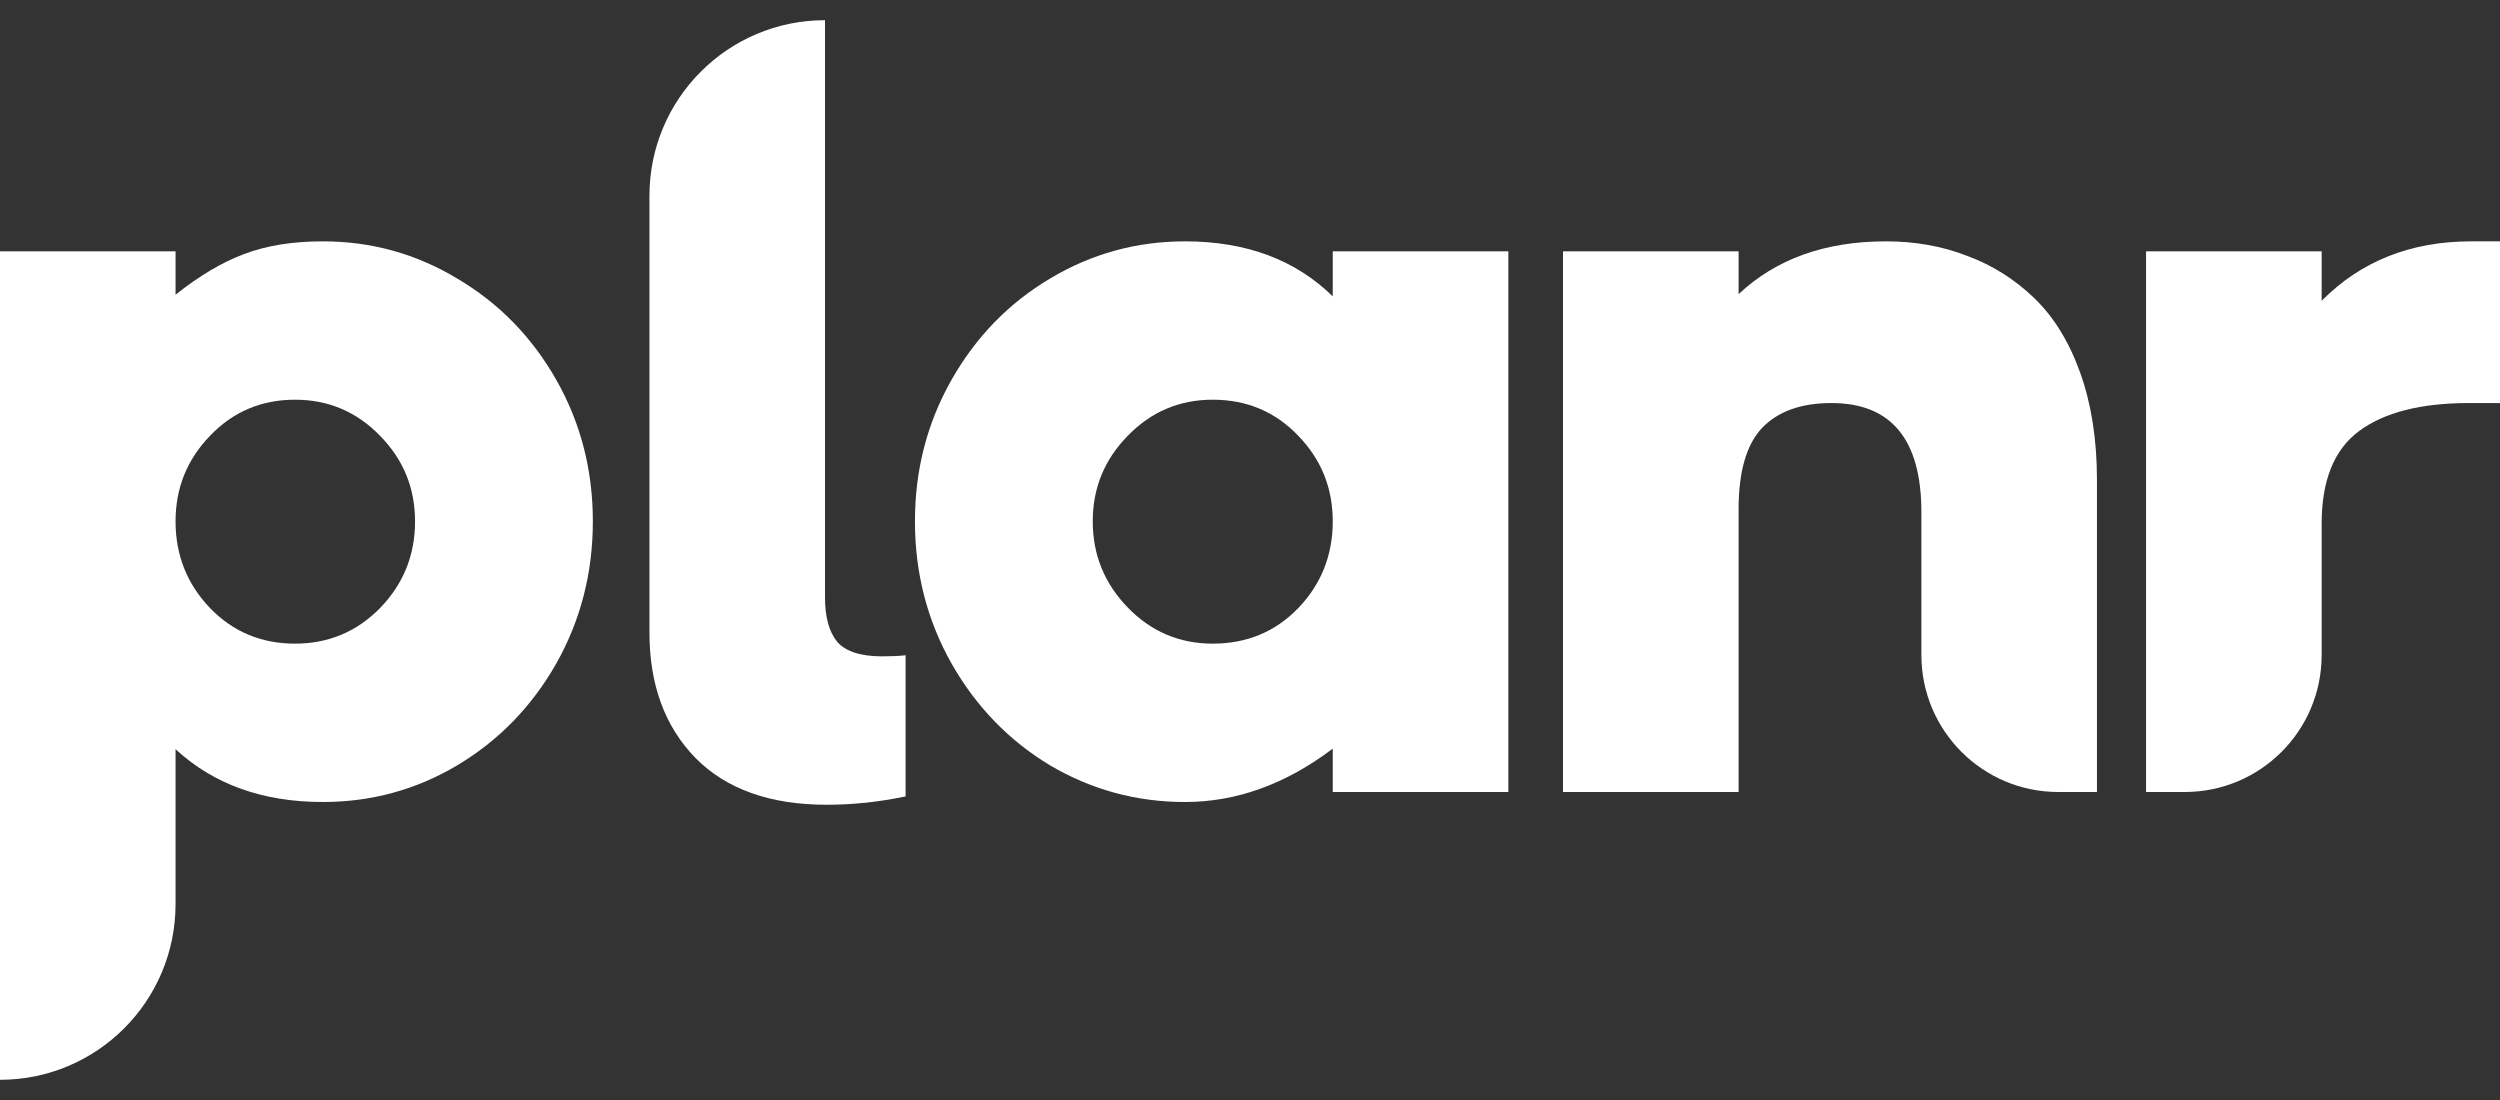 <svg width="50" height="22" viewBox="0 0 50 22" fill="none" xmlns="http://www.w3.org/2000/svg">
<rect x="0" y="0" width="50" height="22" fill="#333333" stroke="none"/>
<path d="M46.433 13.101C46.433 14.614 45.207 15.84 43.694 15.84H42.921V5.027H46.433V6.016C47.218 5.223 48.214 4.827 49.422 4.827H50V8.061H49.377C48.422 8.061 47.692 8.246 47.188 8.616C46.684 8.987 46.433 9.605 46.433 10.472V13.101Z" fill="white"/>
<path d="M36.628 8.061C36.02 8.061 35.557 8.228 35.239 8.561C34.927 8.894 34.772 9.435 34.772 10.183V15.84H31.26V5.027H34.772V5.883C35.52 5.179 36.502 4.827 37.717 4.827C38.302 4.827 38.843 4.923 39.339 5.116C39.843 5.301 40.291 5.583 40.684 5.961C41.076 6.338 41.384 6.838 41.606 7.461C41.828 8.083 41.939 8.794 41.939 9.594V15.84H41.166C39.654 15.84 38.428 14.614 38.428 13.101V10.25C38.428 8.791 37.828 8.061 36.628 8.061Z" fill="white"/>
<path d="M19.032 13.273C18.543 12.406 18.299 11.458 18.299 10.428C18.299 9.398 18.543 8.454 19.032 7.594C19.521 6.735 20.177 6.061 20.999 5.572C21.829 5.075 22.729 4.827 23.7 4.827C24.922 4.827 25.907 5.194 26.655 5.927V5.027H30.167V15.84H26.655V14.973C25.715 15.684 24.729 16.04 23.7 16.04C22.729 16.04 21.829 15.795 20.999 15.306C20.177 14.81 19.521 14.132 19.032 13.273ZM22.555 8.716C22.088 9.191 21.855 9.761 21.855 10.428C21.855 11.095 22.088 11.669 22.555 12.15C23.022 12.632 23.588 12.873 24.255 12.873C24.937 12.873 25.507 12.636 25.966 12.161C26.426 11.68 26.655 11.102 26.655 10.428C26.655 9.761 26.426 9.191 25.966 8.716C25.507 8.235 24.937 7.994 24.255 7.994C23.588 7.994 23.022 8.235 22.555 8.716Z" fill="white"/>
<path d="M16.534 16.095C15.4 16.095 14.526 15.783 13.911 15.161C13.296 14.531 12.989 13.694 12.989 12.65V3.915C12.989 1.976 14.561 0.404 16.5 0.404V11.95C16.5 12.342 16.582 12.639 16.745 12.838C16.915 13.031 17.215 13.127 17.645 13.127C17.823 13.127 17.978 13.12 18.112 13.105V15.928C17.586 16.039 17.06 16.095 16.534 16.095Z" fill="white"/>
<path d="M11.124 7.594C11.613 8.454 11.857 9.398 11.857 10.428C11.857 11.458 11.613 12.406 11.124 13.273C10.635 14.132 9.975 14.81 9.146 15.306C8.323 15.795 7.427 16.04 6.456 16.04C5.256 16.04 4.274 15.688 3.511 14.984V18.084C3.511 20.024 1.939 21.596 -0 21.596V5.027H3.511V5.894C3.986 5.516 4.441 5.246 4.878 5.083C5.323 4.912 5.849 4.827 6.456 4.827C7.427 4.827 8.323 5.075 9.146 5.572C9.975 6.061 10.635 6.735 11.124 7.594ZM3.511 10.428C3.511 11.102 3.741 11.68 4.2 12.161C4.66 12.636 5.226 12.873 5.901 12.873C6.567 12.873 7.134 12.636 7.601 12.161C8.068 11.68 8.301 11.102 8.301 10.428C8.301 9.761 8.068 9.191 7.601 8.716C7.134 8.235 6.567 7.994 5.901 7.994C5.226 7.994 4.66 8.235 4.2 8.716C3.741 9.191 3.511 9.761 3.511 10.428Z" fill="white"/>
</svg>
